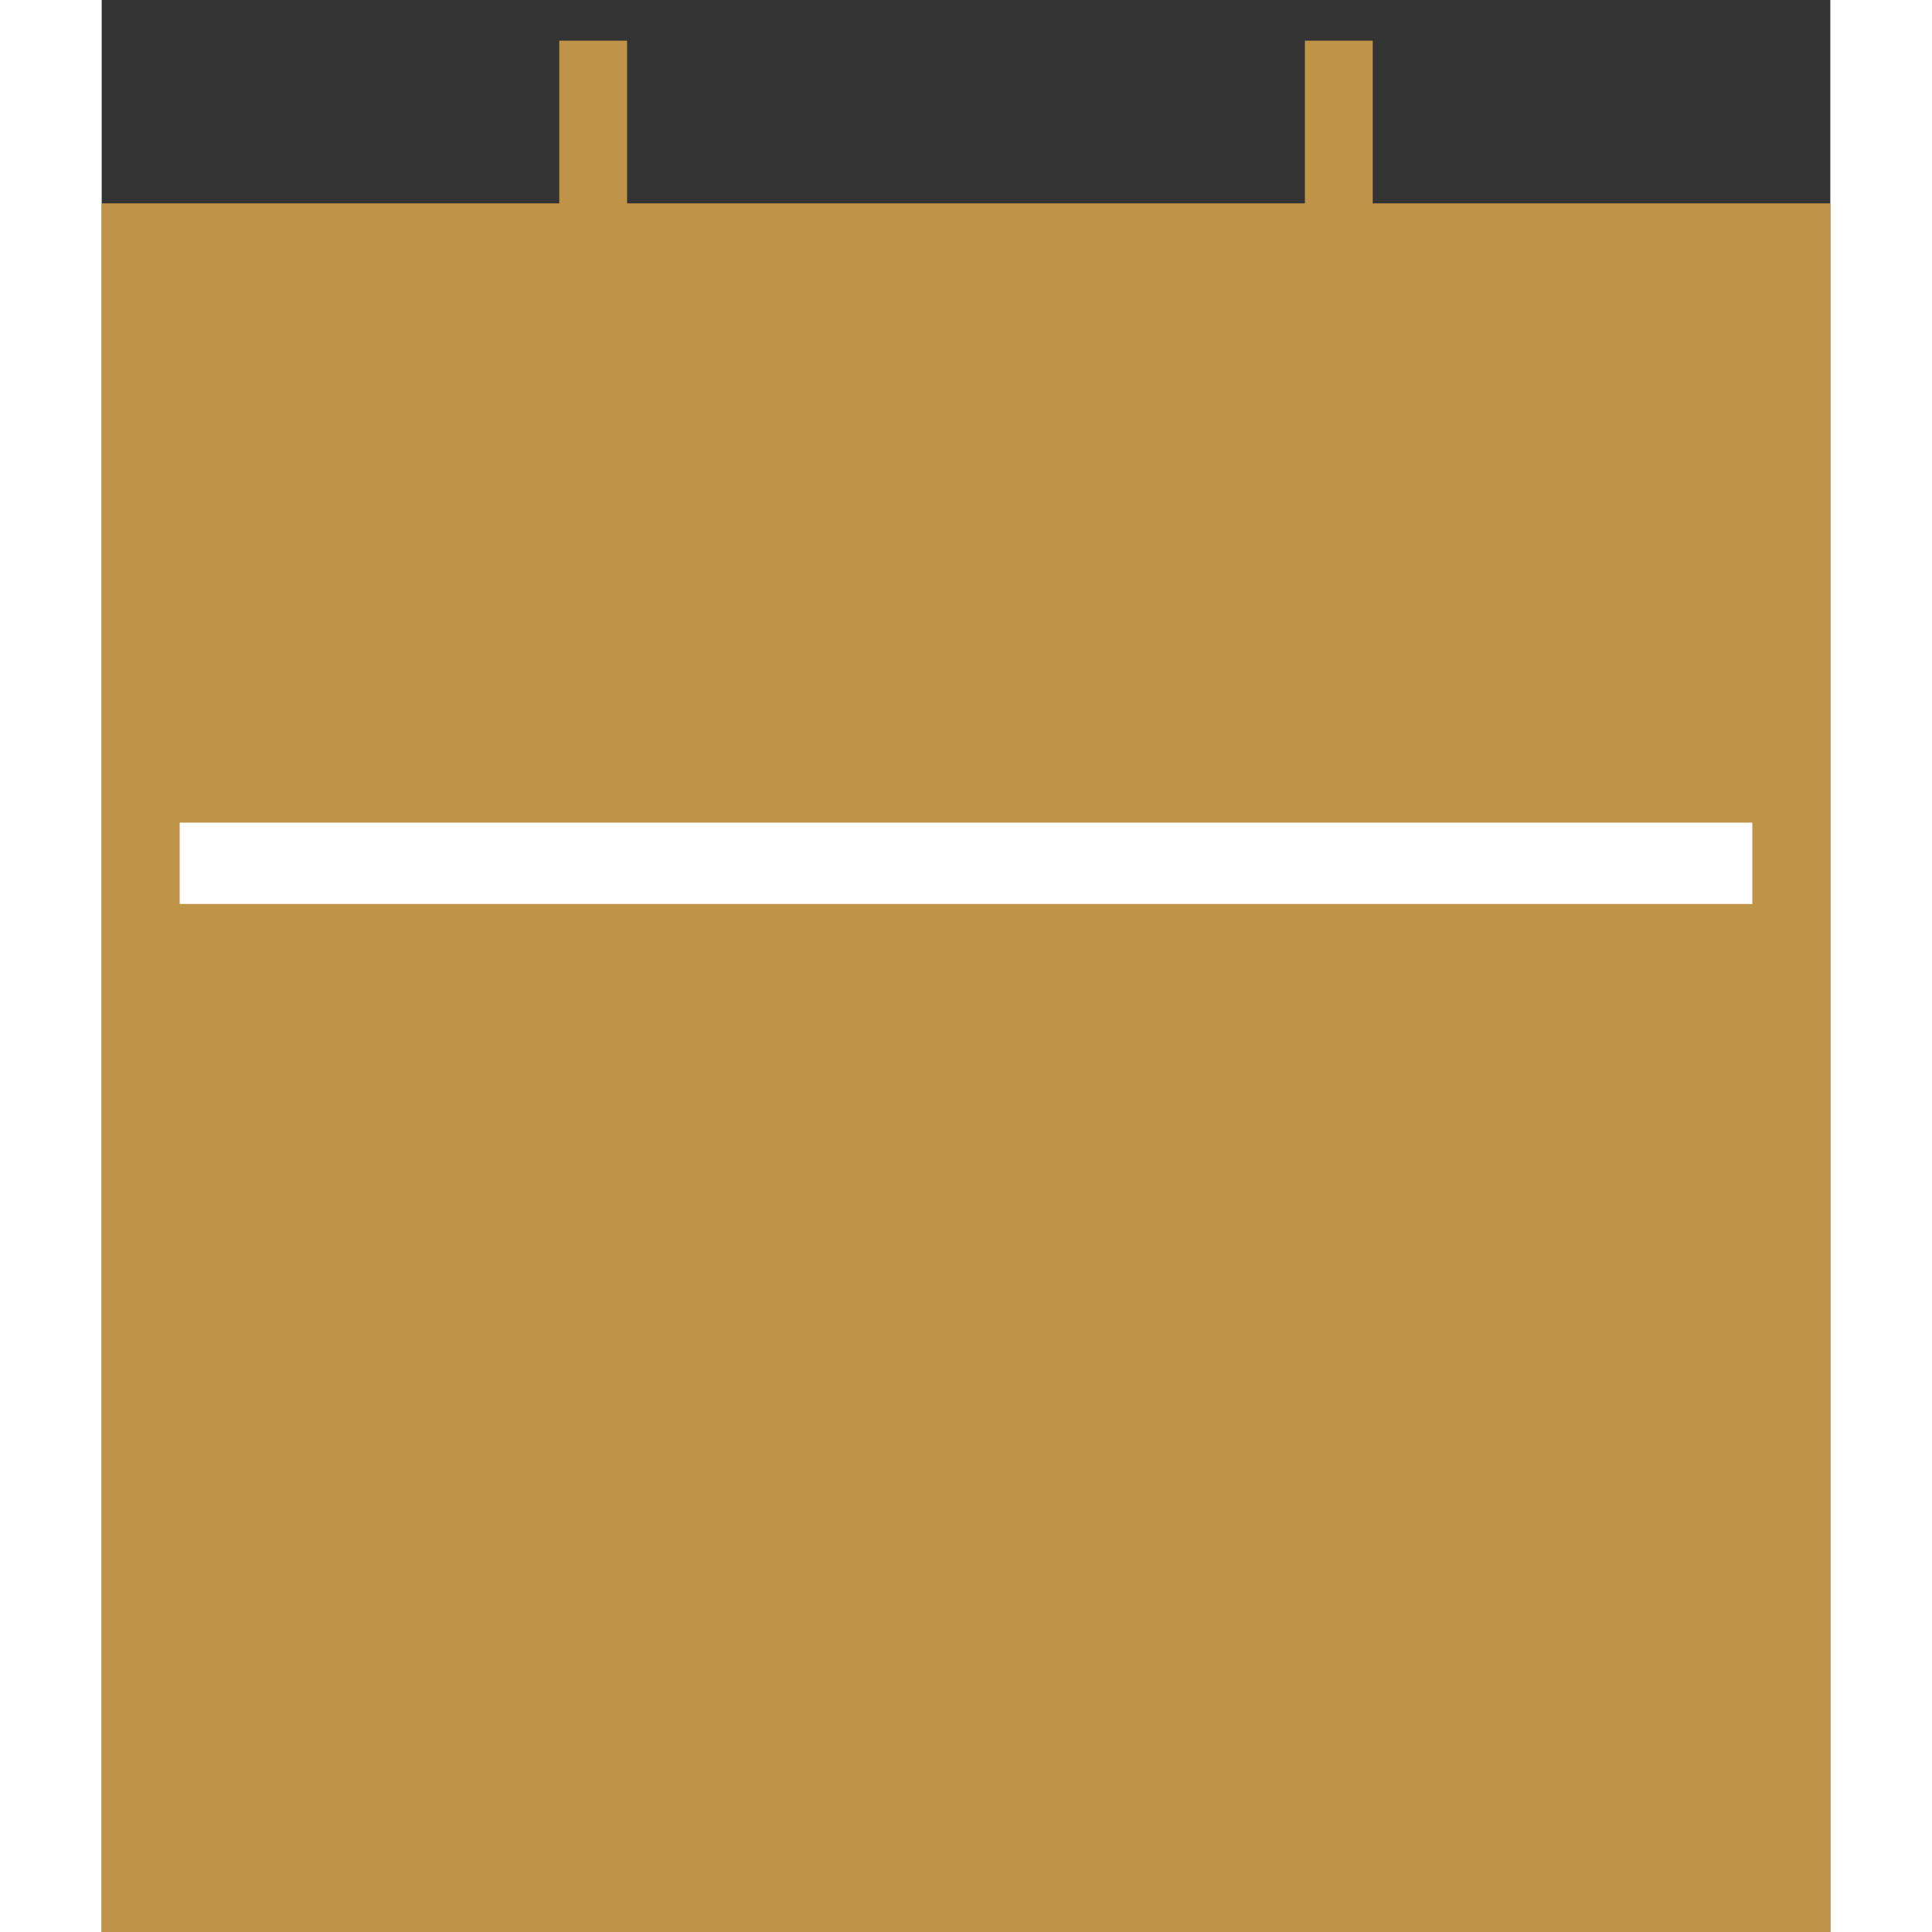 <svg width="17" height="17" viewBox="0 -2 17 19" xmlns="http://www.w3.org/2000/svg">
  <rect x="0" y="-2" width="17" height="19" fill="#333333" stroke="none"/>
  <rect x="0" y="0" width="17" height="17" fill="#bf9448" />
  <path
    d="M1.167 6.49H15.833"
    stroke="white"
    stroke-width="0.8"
    stroke-linecap="square"
  />
  <rect x="4.5" y="-1.6" width="0.667" height="4.2" fill="#bf9448" />
  <rect x="11.833" y="-1.6" width="0.667" height="4.2" fill="#bf9448" />
</svg>
